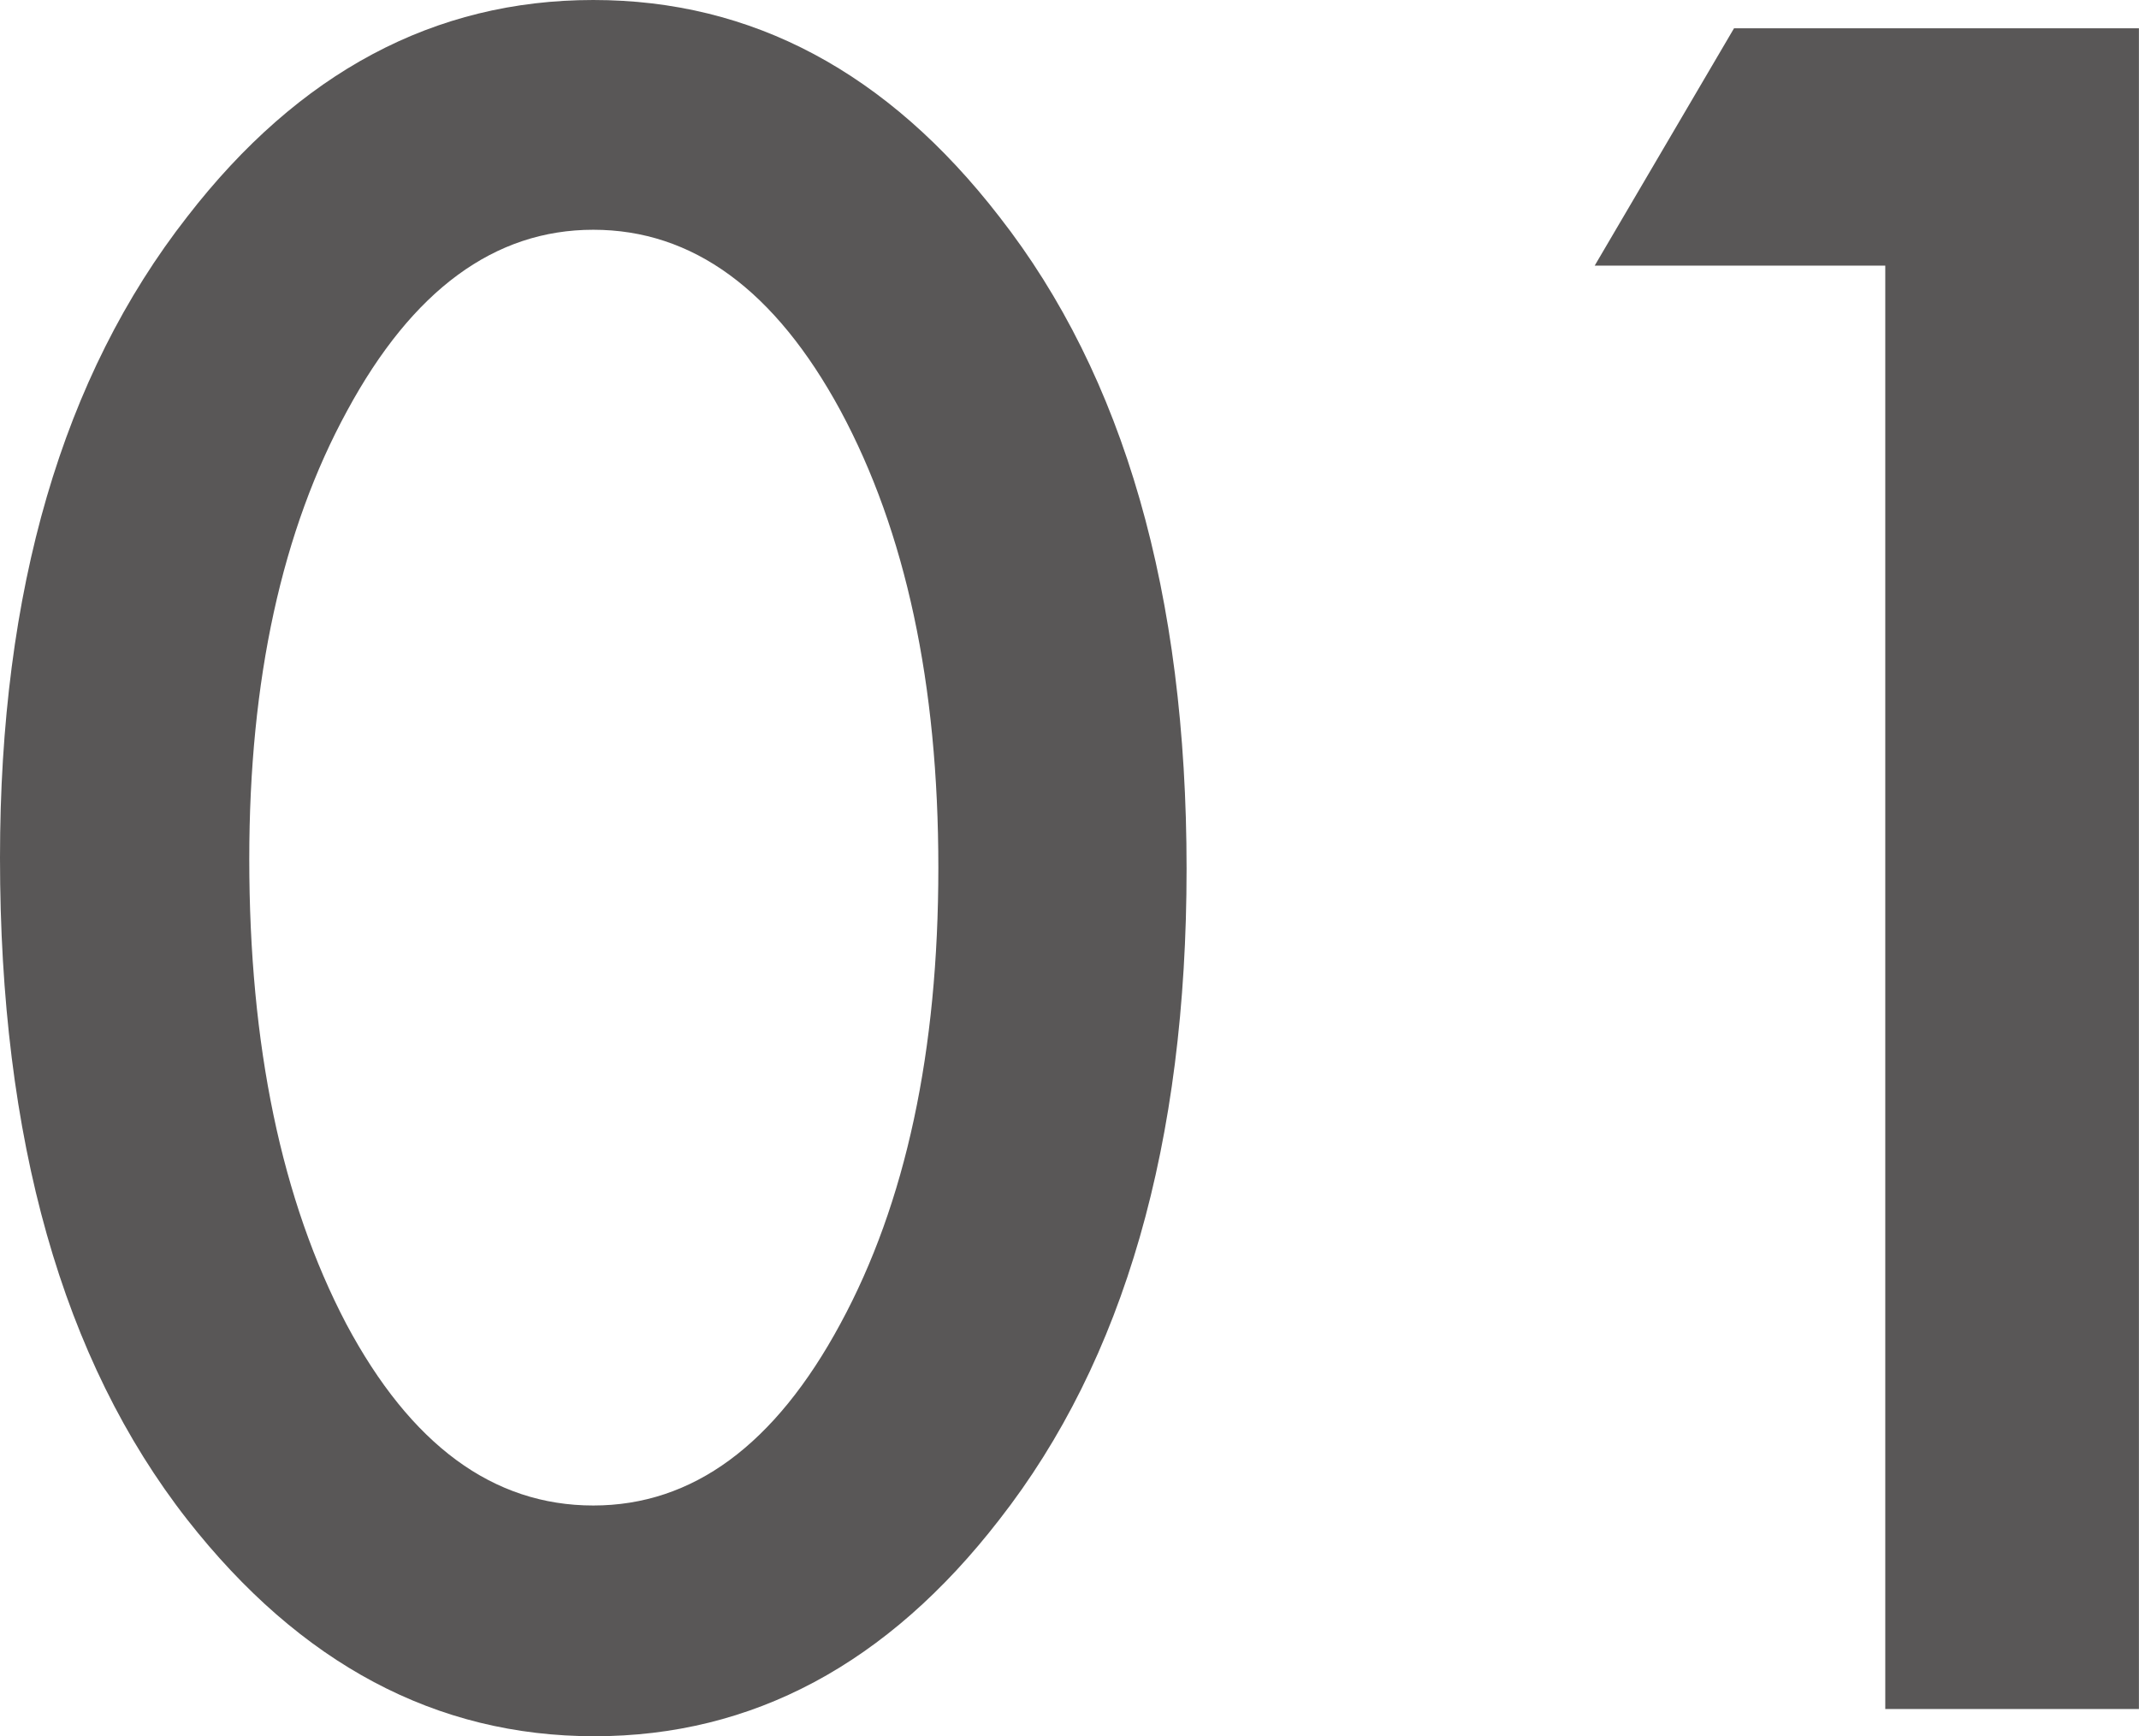 <?xml version="1.0" encoding="utf-8"?>
<!-- Generator: Adobe Illustrator 24.0.3, SVG Export Plug-In . SVG Version: 6.00 Build 0)  -->
<svg version="1.1" id="レイヤー_1" xmlns="http://www.w3.org/2000/svg" xmlns:xlink="http://www.w3.org/1999/xlink" x="0px"
	 y="0px" viewBox="0 0 30.703 24.922" style="enable-background:new 0 0 30.703 24.922;" xml:space="preserve">
<style type="text/css">
	.st0{fill:#595757;}
</style>
<g>
	<g>
		<path class="st0" d="M0,12.313C0,8.469,0.896,5.402,2.688,3.11C4.292,1.037,6.234,0,8.516,0s4.224,1.037,5.828,3.11
			c1.792,2.292,2.688,5.412,2.688,9.359c0,3.938-0.896,7.052-2.688,9.344c-1.604,2.073-3.542,3.109-5.812,3.109
			c-2.271,0-4.219-1.036-5.844-3.109C0.896,19.521,0,16.355,0,12.313z M3.578,12.329c0,2.677,0.463,4.901,1.391,6.672
			c0.927,1.74,2.109,2.609,3.547,2.609c1.427,0,2.609-0.87,3.547-2.609c0.938-1.729,1.406-3.911,1.406-6.547
			c0-2.635-0.469-4.823-1.406-6.562c-0.938-1.729-2.12-2.594-3.547-2.594c-1.417,0-2.594,0.865-3.531,2.594
			C4.047,7.61,3.578,9.756,3.578,12.329z"/>
		<path class="st0" d="M27.062,3.813h-4.172l2-3.407h5.812v24.125h-3.641V3.813z"/>
	</g>
</g>
</svg>
